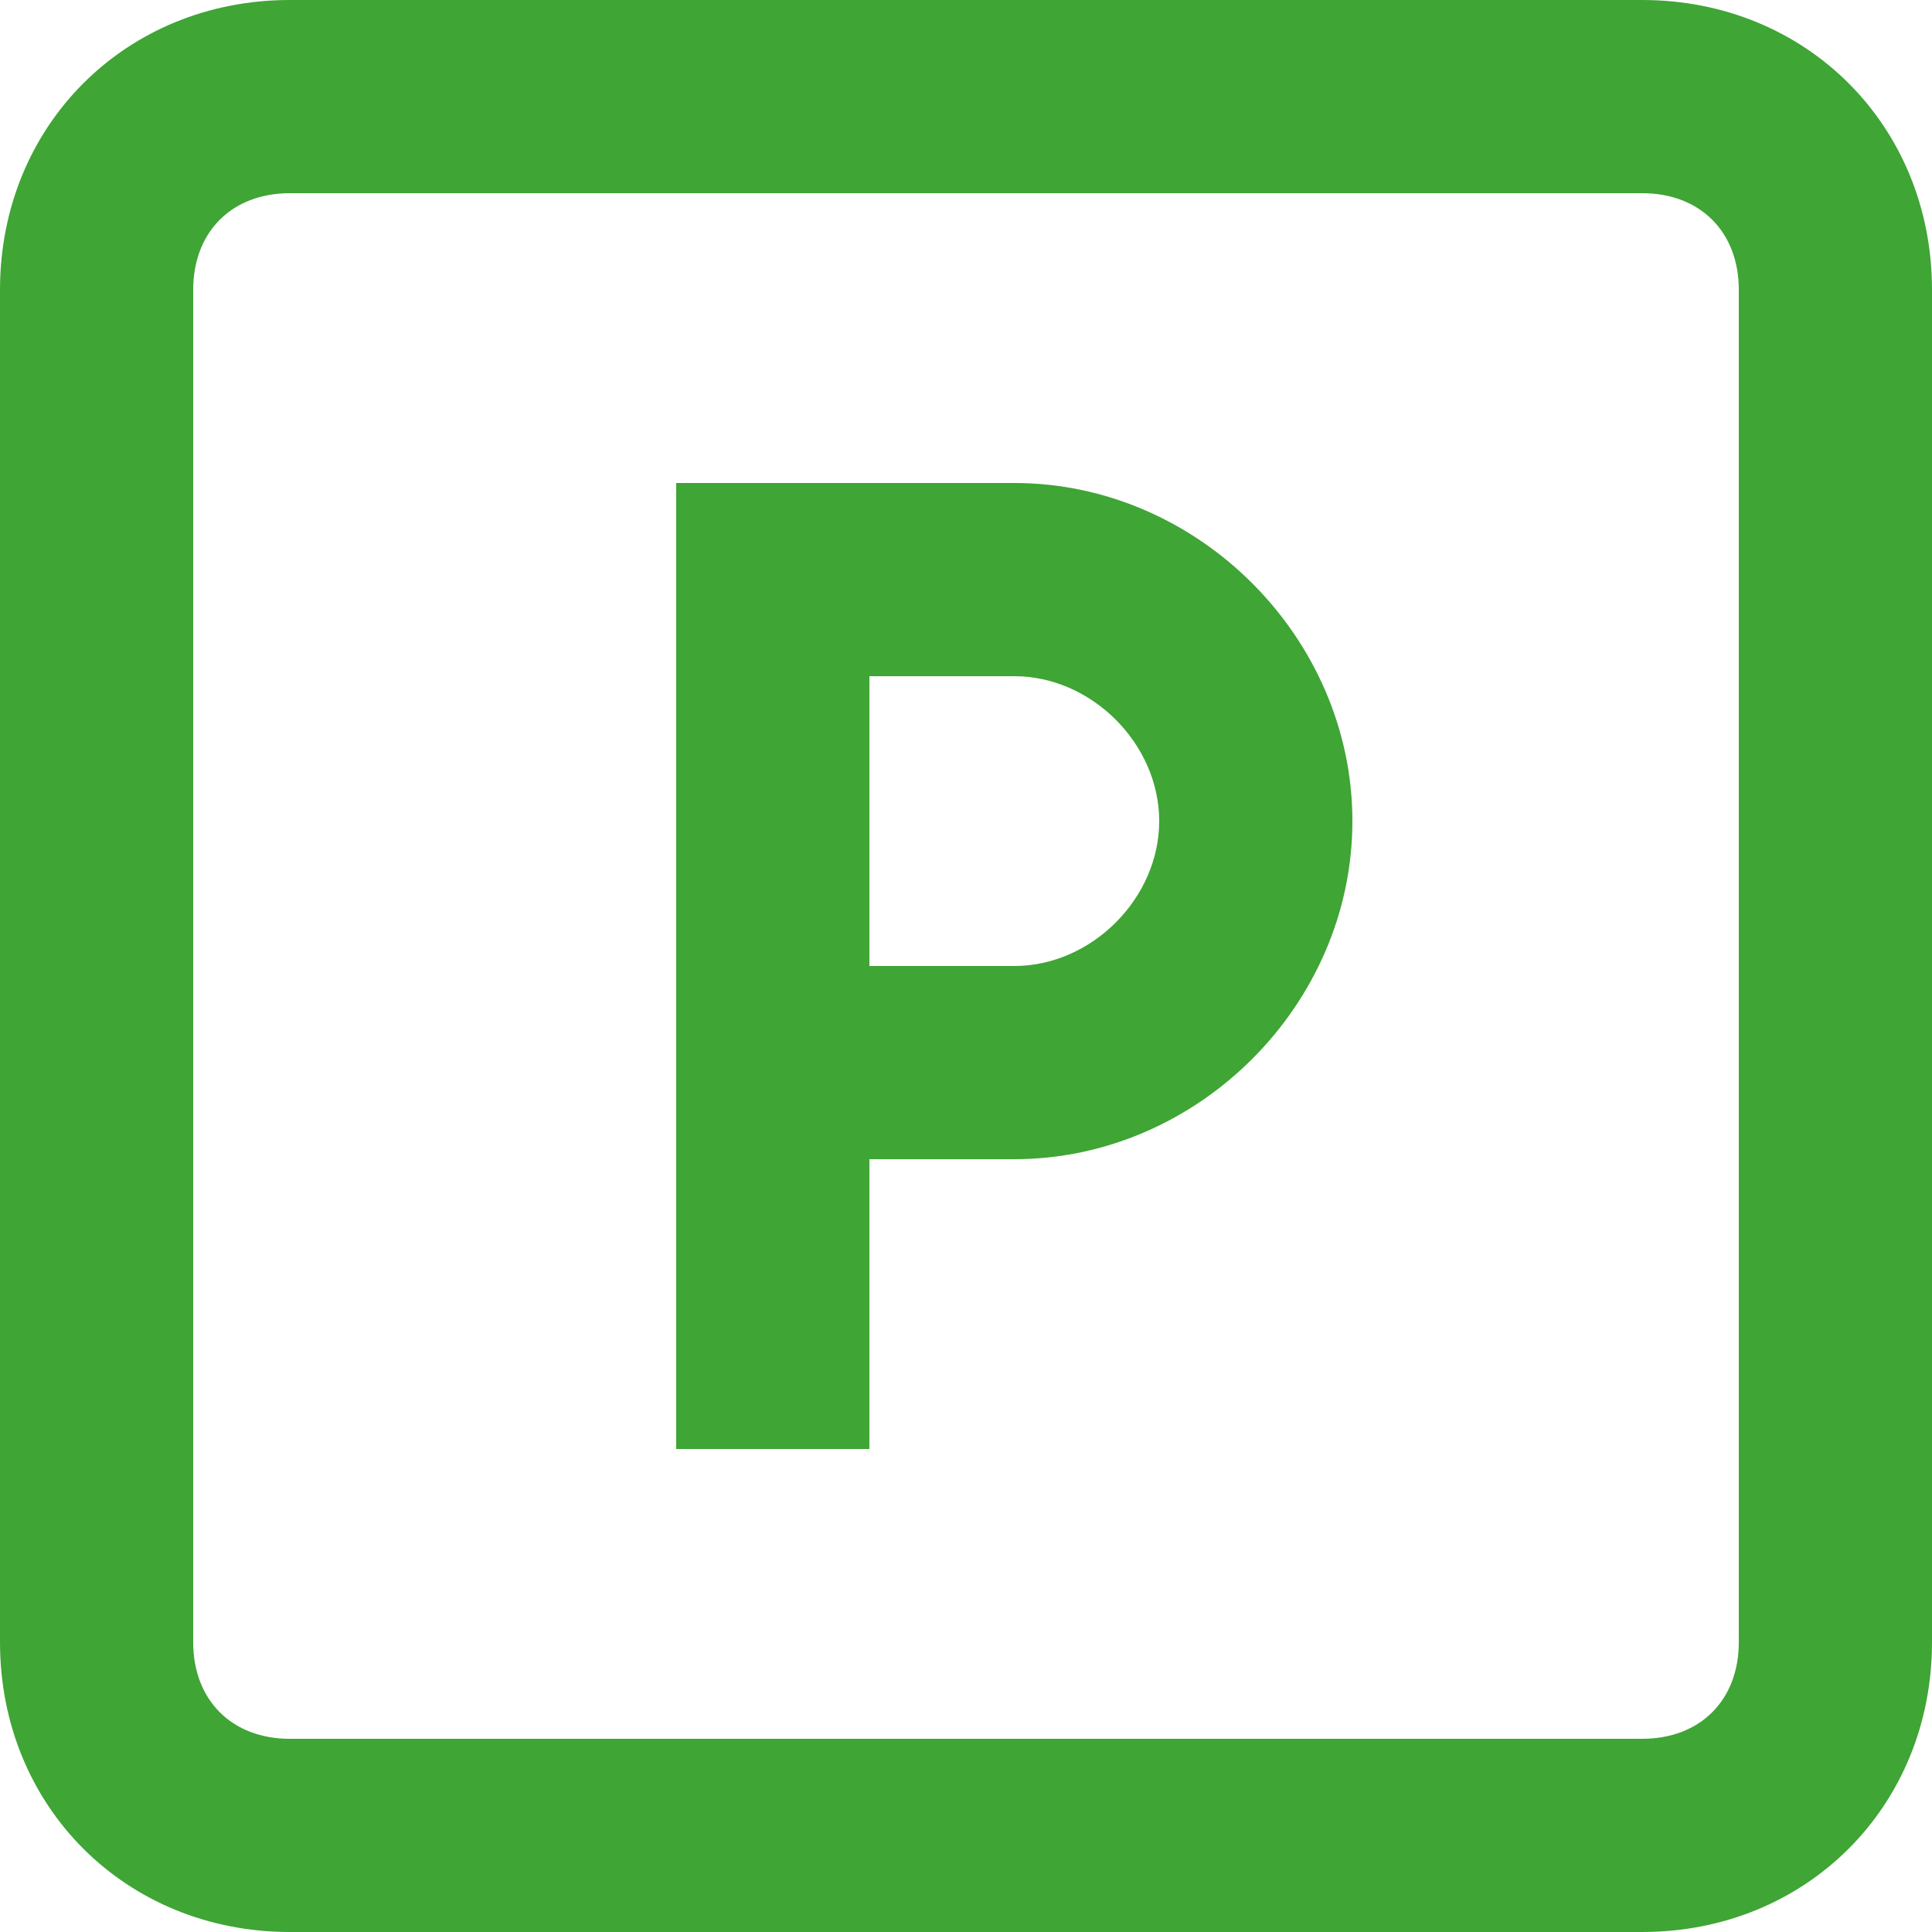 <?xml version="1.0" encoding="UTF-8"?> <svg xmlns="http://www.w3.org/2000/svg" id="Laag_2" viewBox="0 0 512 512"><defs><style>.cls-1{fill:#3fa535;}</style></defs><g id="Laag_1-2"><path class="cls-1" d="m268.8,128h-89.6v256h51.2v-76.8h38.4c48.64,0,89.6-40.96,89.6-89.6s-40.96-89.6-89.6-89.6Zm0,128h-38.4v-76.8h38.4c20.48,0,38.4,17.92,38.4,38.4s-17.92,38.4-38.4,38.4Z"></path><path class="cls-1" d="m435.2,0H76.8C33.28,0,0,33.28,0,76.8v358.4c0,43.52,33.28,76.8,76.8,76.8h358.4c43.52,0,76.8-33.28,76.8-76.8V76.8c0-43.52-33.28-76.8-76.8-76.8Zm25.6,435.2c0,15.36-10.24,25.6-25.6,25.6H76.8c-15.36,0-25.6-10.24-25.6-25.6V76.8c0-15.36,10.24-25.6,25.6-25.6h358.4c15.36,0,25.6,10.24,25.6,25.6v358.4Z"></path></g></svg> 